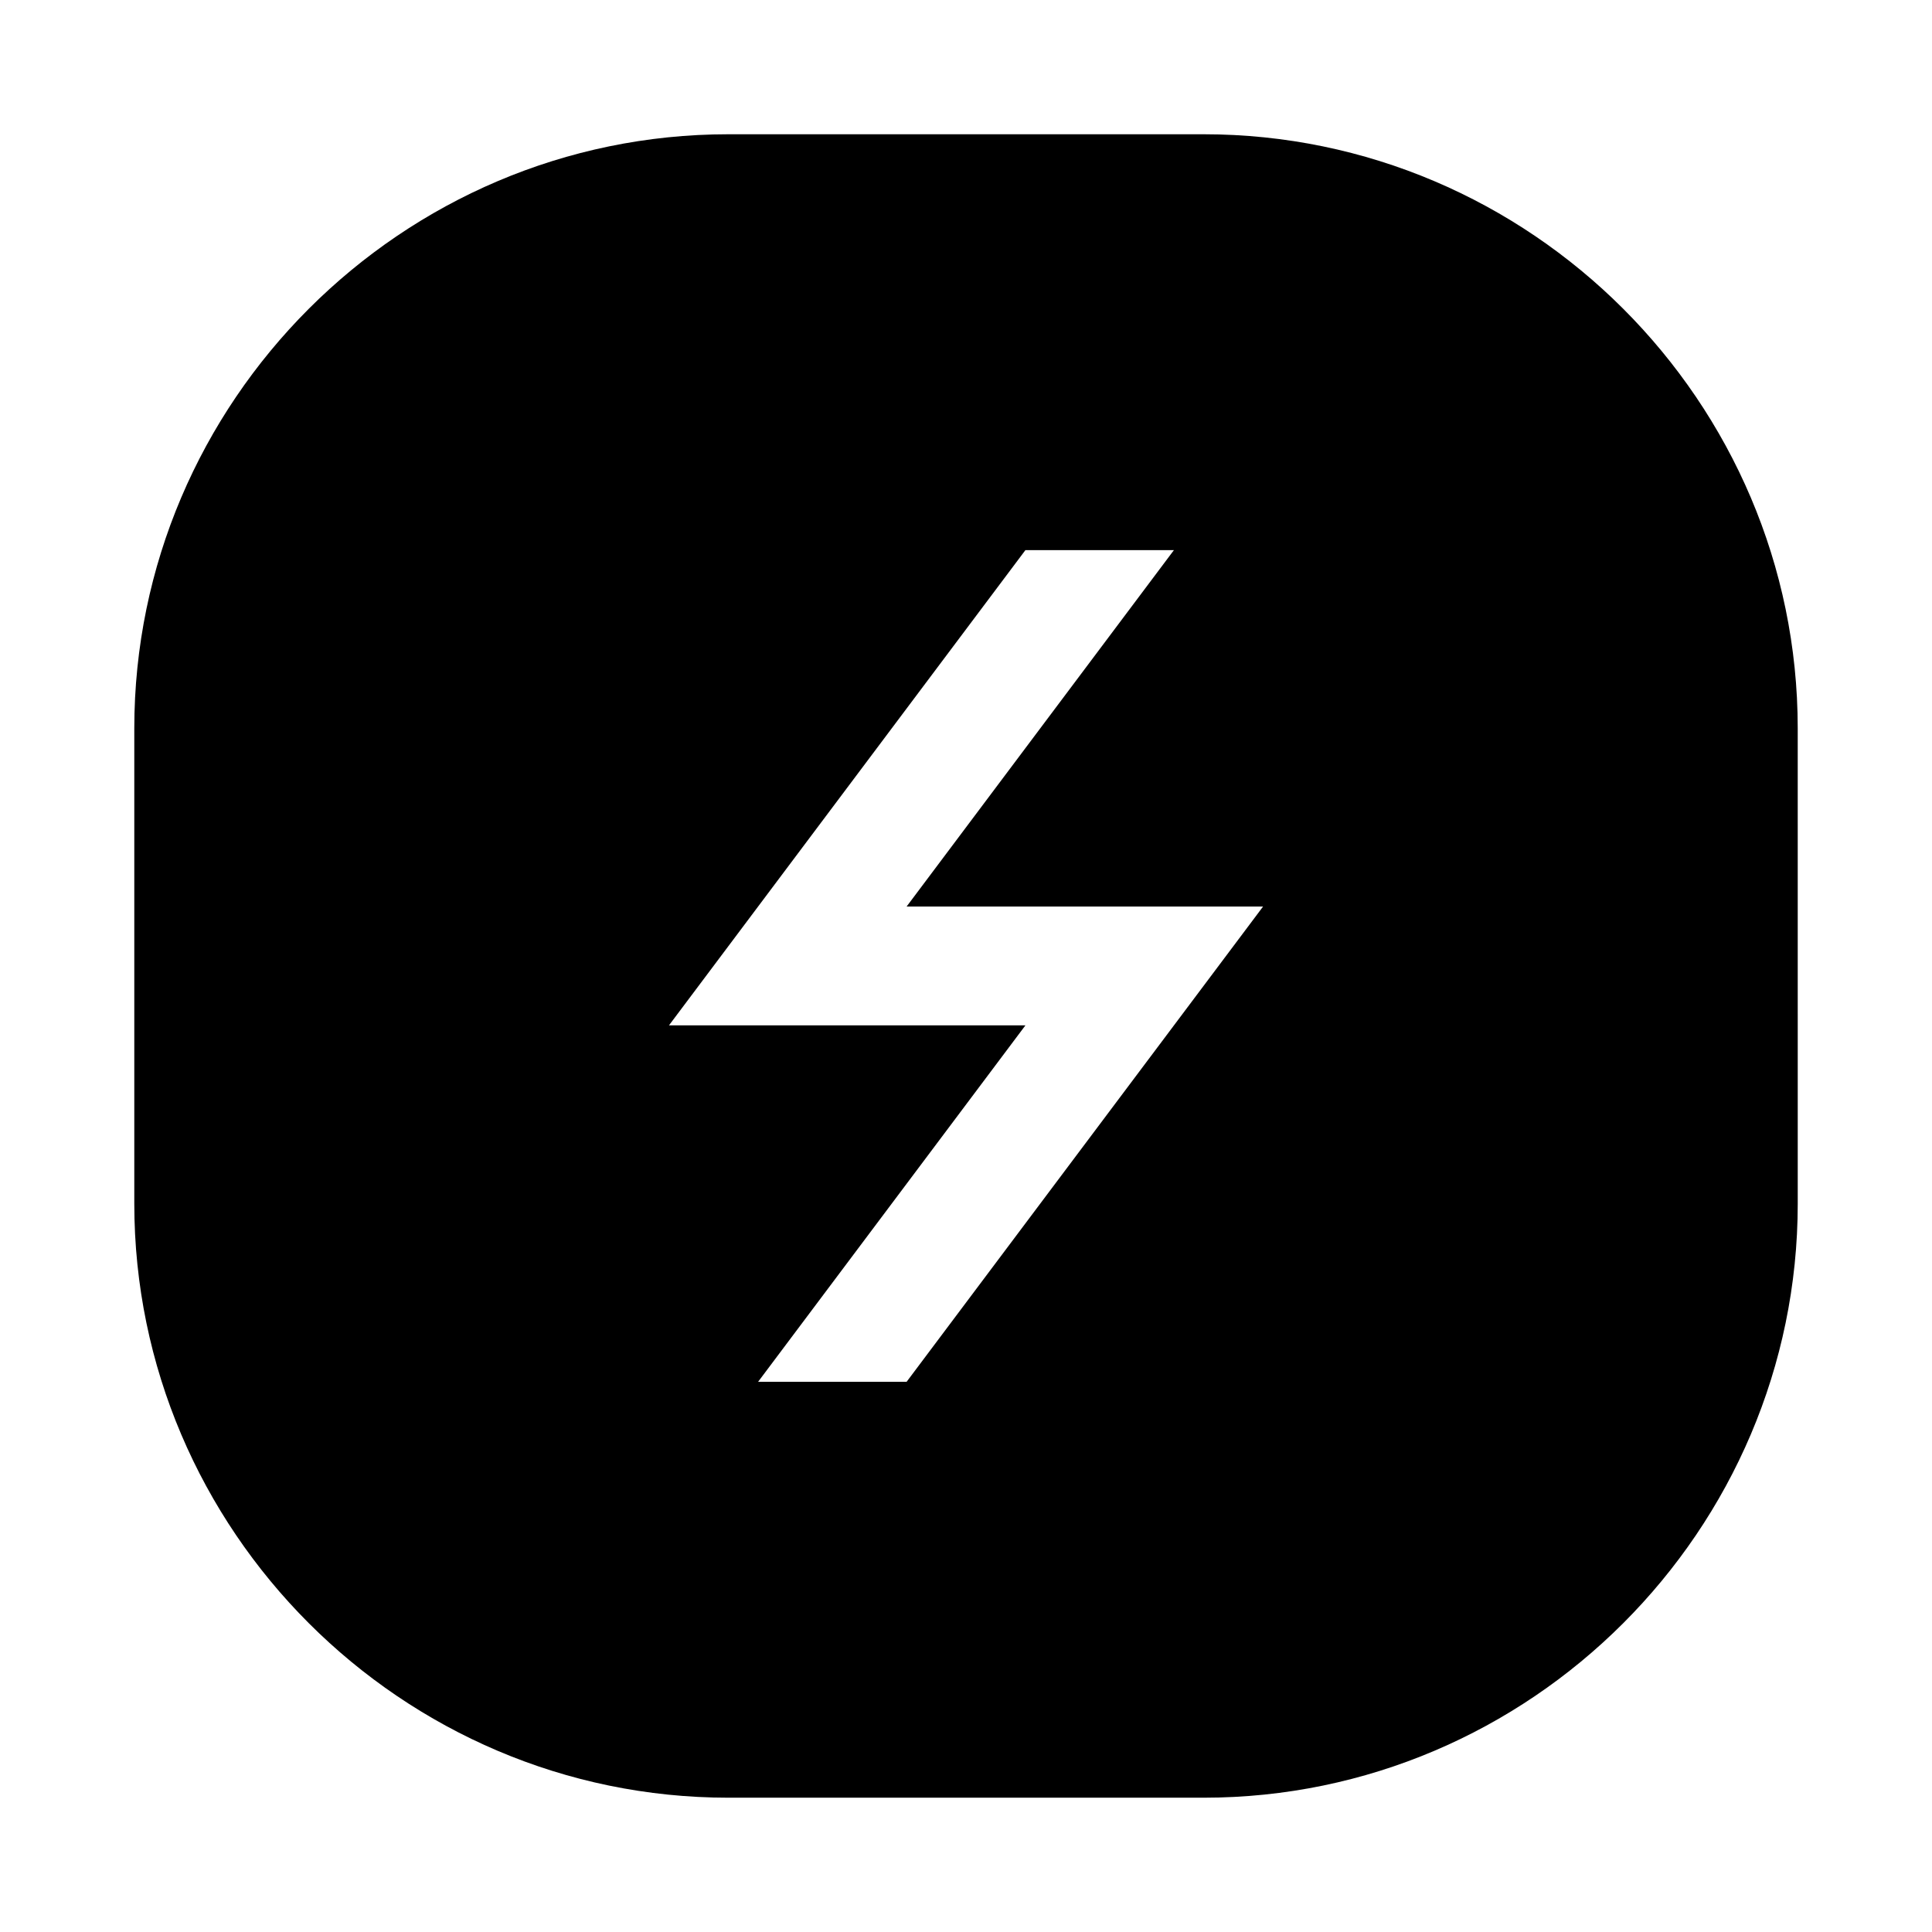 <?xml version="1.0" encoding="UTF-8"?>
<!-- Uploaded to: SVG Repo, www.svgrepo.com, Generator: SVG Repo Mixer Tools -->
<svg fill="#000000" width="800px" height="800px" version="1.1" viewBox="144 144 512 512" xmlns="http://www.w3.org/2000/svg">
 <path d="m462.98 179.58h-125.95c-86.594 0-157.44 70.848-157.44 157.44v125.95c0 86.594 70.848 157.44 157.44 157.44h125.95c86.594 0 157.44-70.848 157.44-157.44l-0.004-125.95c0-86.594-70.848-157.44-157.44-157.44zm-78.723 330.62h-39.359l70.848-94.465h-94.465l94.465-125.95h39.359l-70.848 94.465h94.465z"/>
</svg>